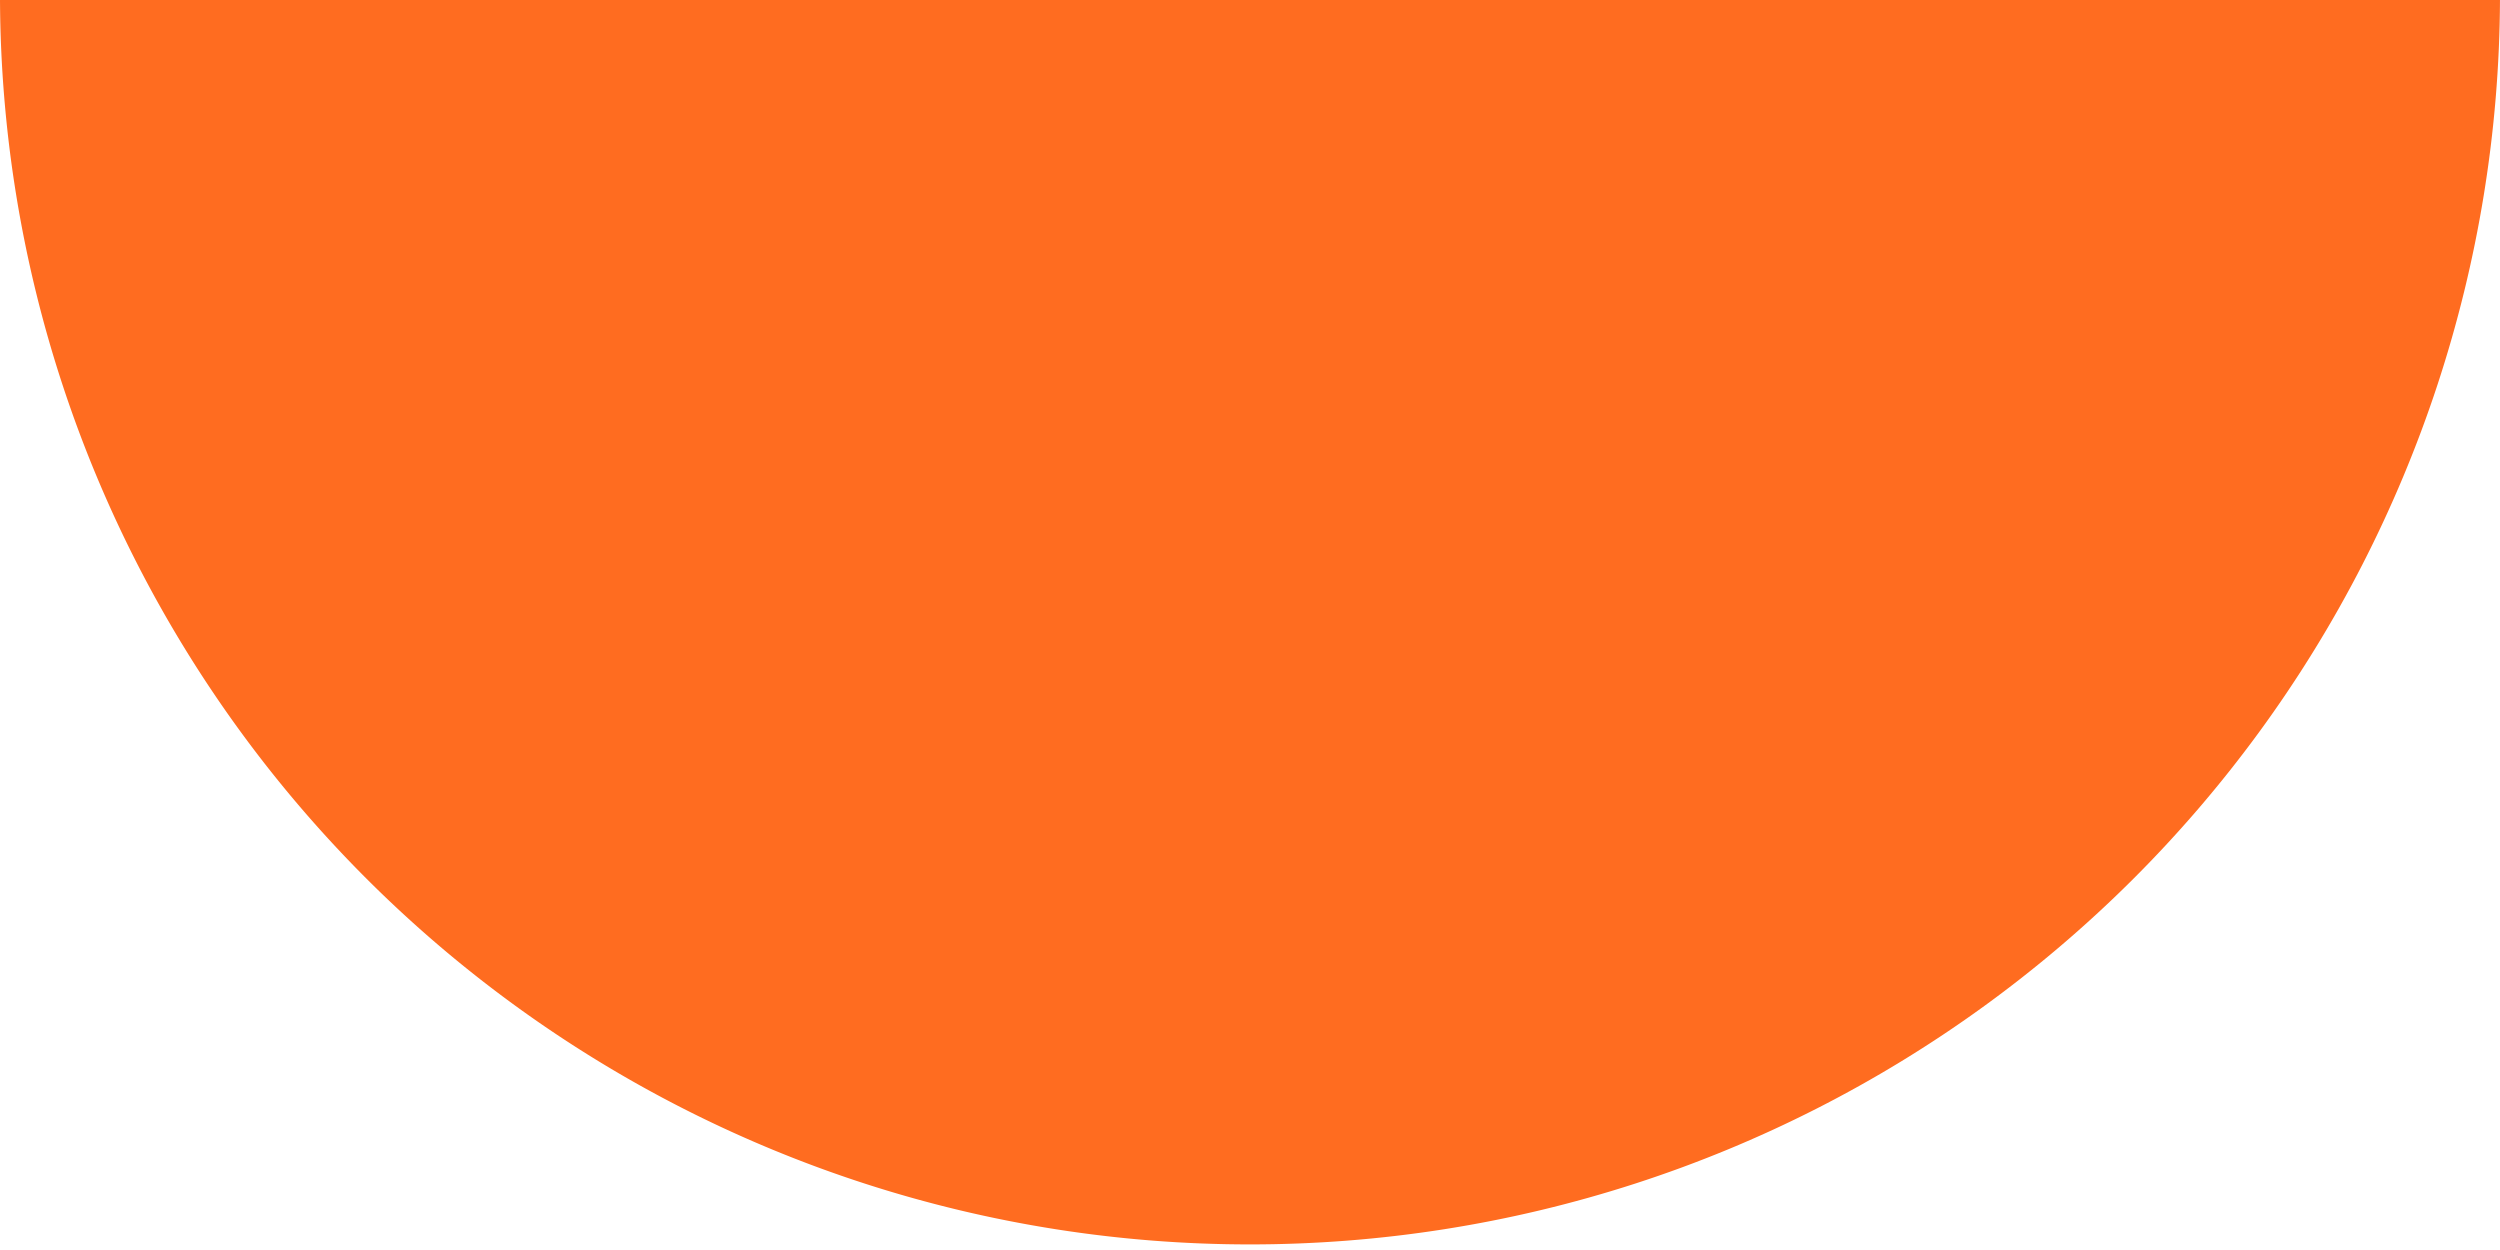 <svg xmlns="http://www.w3.org/2000/svg" width="200px" height="100px" viewBox="0 0 200.501 100.251" aria-hidden="true" style="fill:url(#CerosGradient_id0b21c1964);"><defs><linearGradient class="cerosgradient" data-cerosgradient="true" id="CerosGradient_id0b21c1964" gradientUnits="userSpaceOnUse" x1="50%" y1="100%" x2="50%" y2="0%"><stop offset="0%" stop-color="#FF6C20"/><stop offset="100%" stop-color="#FF6C20"/></linearGradient><linearGradient/></defs>
  <path id="Path_8764270538fb326" data-name="Path 87" d="M200.5,105.5A100.251,100.251,0,0,1,0,105.5" transform="translate(0 -105.5)" fill="#14d6e0" style="fill:url(#CerosGradient_id0b21c1964);"/>
</svg>